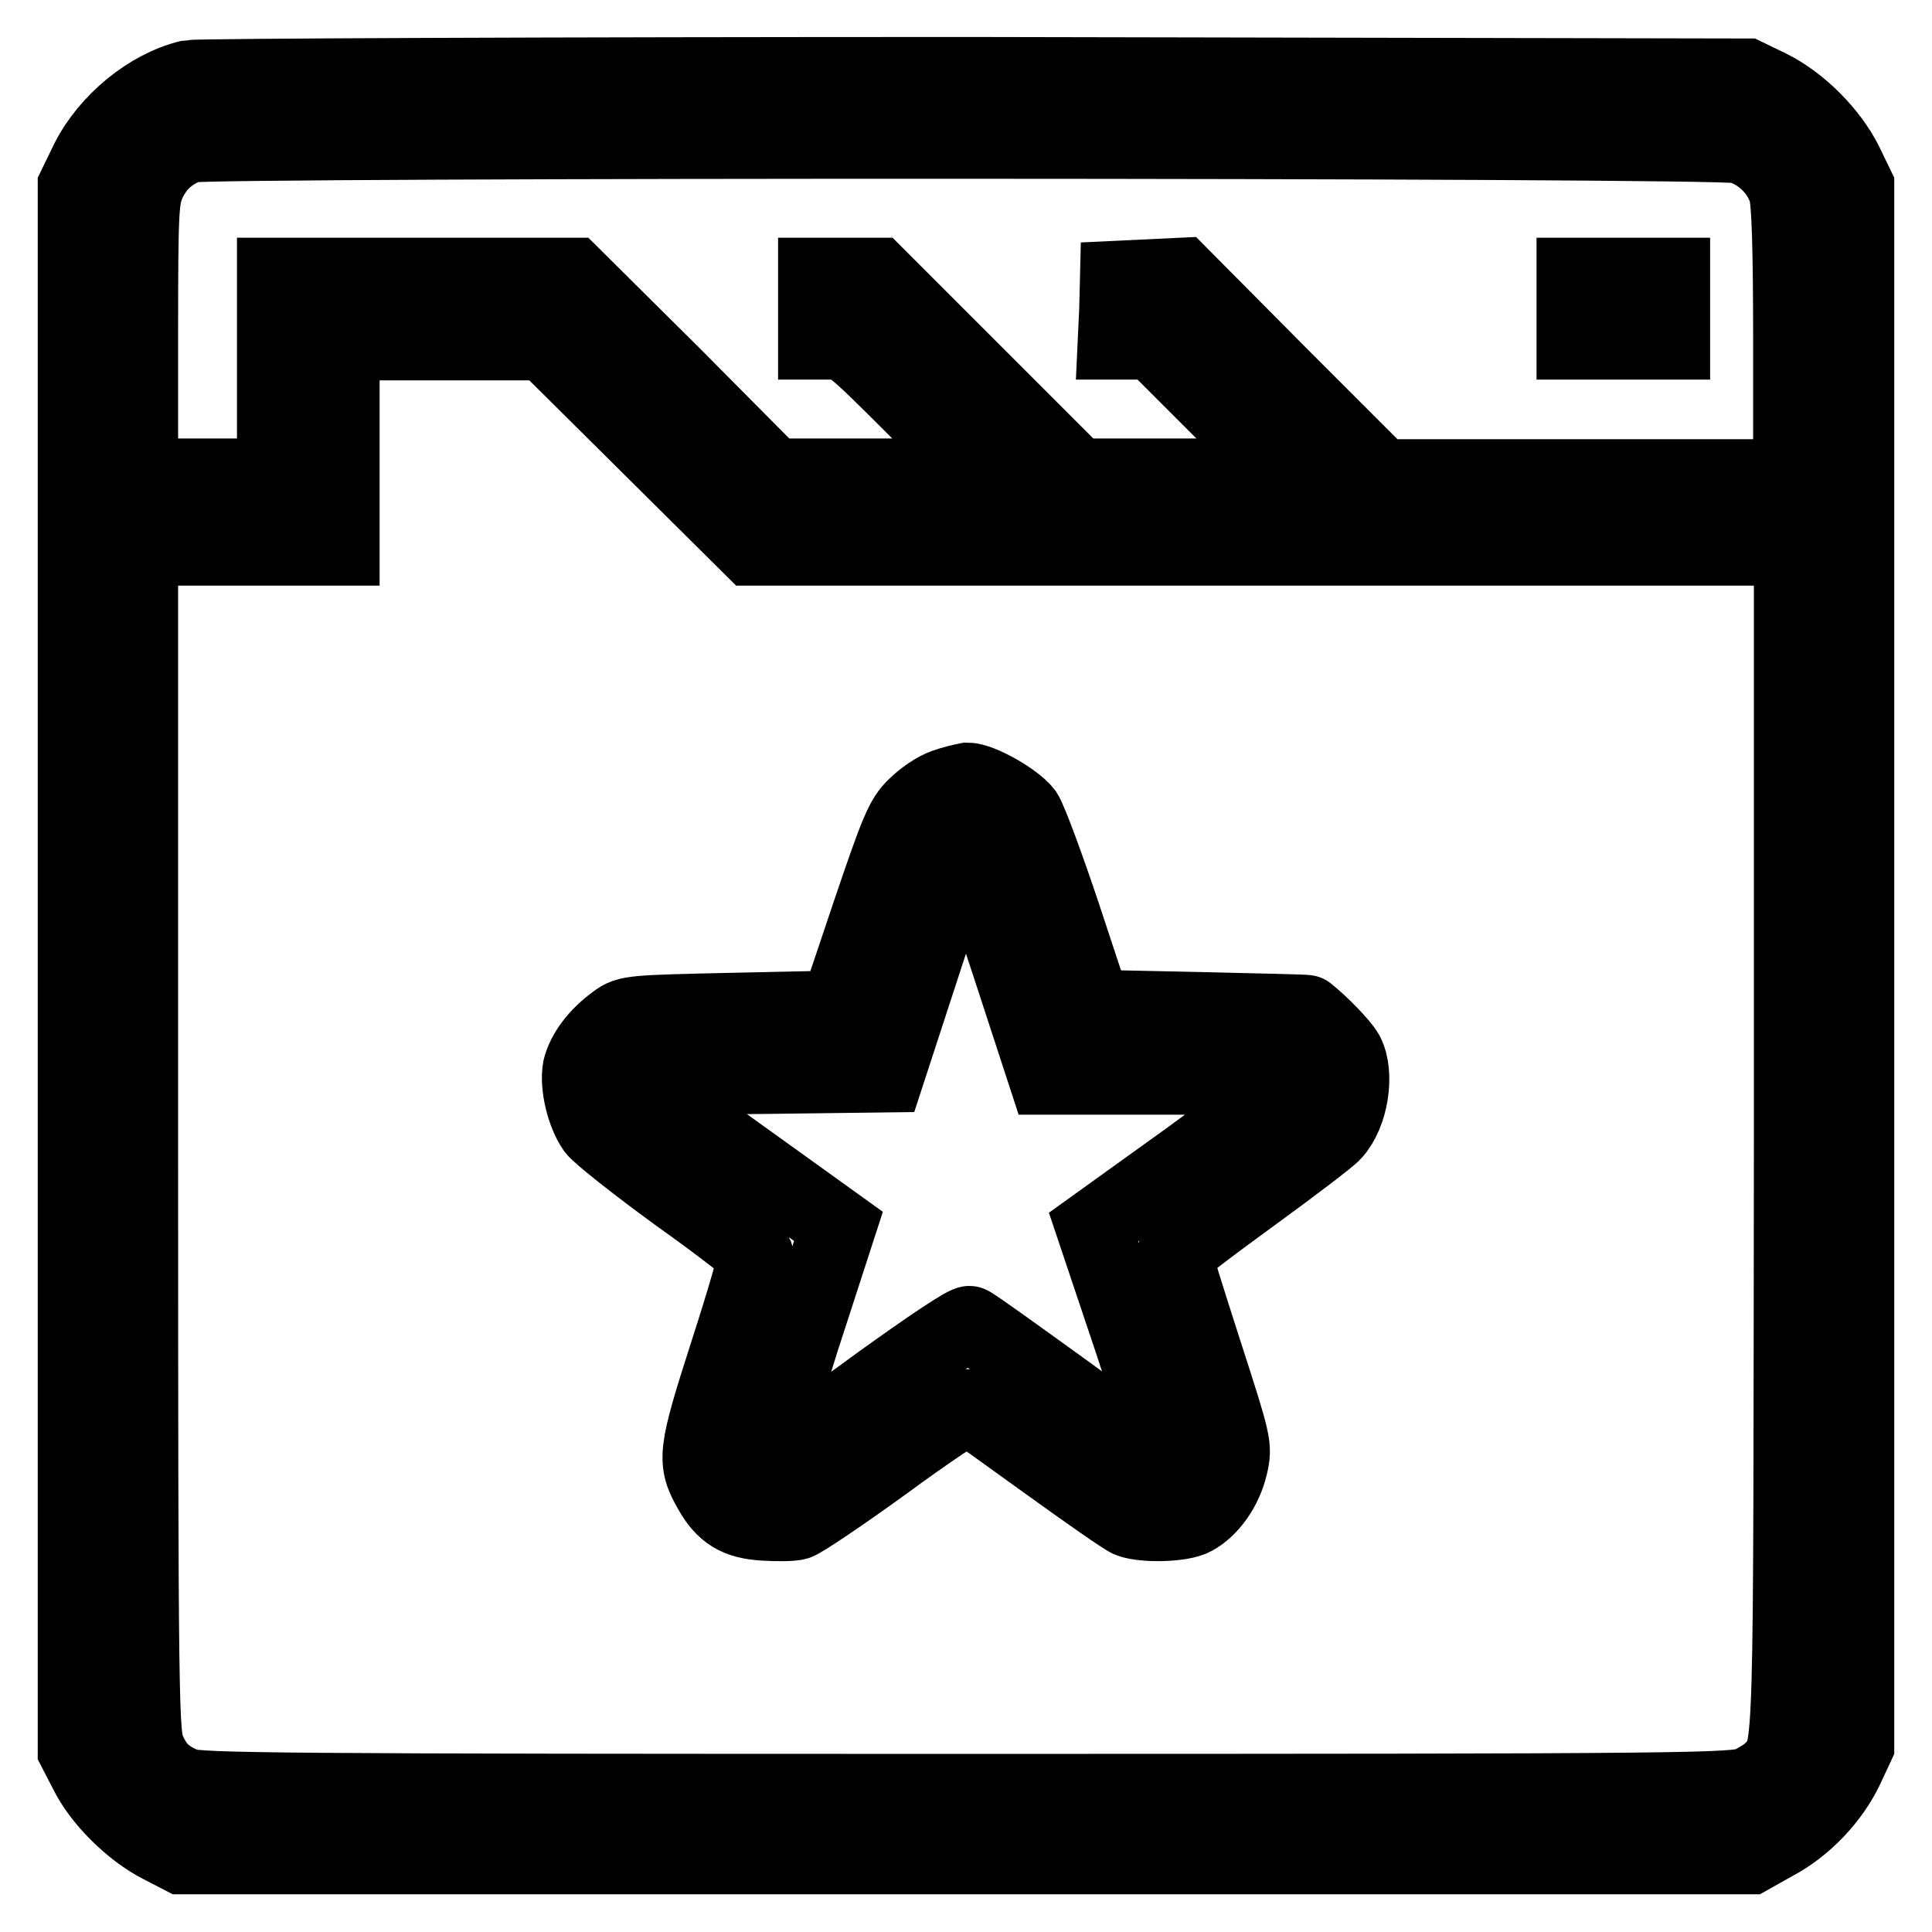 <?xml version="1.0" encoding="utf-8"?>
<!-- Svg Vector Icons : http://www.onlinewebfonts.com/icon -->
<!DOCTYPE svg PUBLIC "-//W3C//DTD SVG 1.1//EN" "http://www.w3.org/Graphics/SVG/1.1/DTD/svg11.dtd">
<svg version="1.1" xmlns="http://www.w3.org/2000/svg" xmlns:xlink="http://www.w3.org/1999/xlink" x="0px" y="0px" viewBox="0 0 256 256" enable-background="new 0 0 256 256" xml:space="preserve">
<g><g><g><path stroke-width="10" fill-opacity="0" stroke="#000000"  d="M25.1,10.3c-5.4,1.3-10.8,5.8-13.4,10.9L10,24.7v103.6v103.6l1.5,2.9c1.8,3.7,6,7.8,9.7,9.7l2.9,1.5H128h103.9l3.2-1.8c4-2.1,7.6-5.9,9.5-9.9l1.4-3V128.1V24.7l-1.5-3.1c-2-4-6-8-10-10l-3.1-1.5L129,9.9C72.8,9.9,26,10.1,25.1,10.3z M230.4,19.3c2.9,0.8,5.4,3.2,6.3,6.1c0.4,1.5,0.6,7.5,0.6,20v17.8h-27.1h-27.1l-13.3-13.3l-13.3-13.4l-4.2,0.2l-4.2,0.2L148,41l-0.2,4.3h2.5h2.5l8.9,8.9l8.9,8.9h-13.9h-13.9l-13.3-13.3l-13.3-13.3h-4h-4.1v4.4v4.4h2.2c2.1,0,2.4,0.2,11.1,8.9l8.9,8.9h-13.9h-13.9L89.3,49.8L75.9,36.5H56.2H36.4v13.3v13.3h-8.9h-8.9V44.7c0-17.6,0.1-18.5,1.1-20.7c1.2-2.4,2.8-3.8,5.4-4.8C27.5,18.5,227.1,18.5,230.4,19.3z M85.9,59l13.7,13.6h68.9h68.9v78.3c-0.1,83.3,0.1,80.7-2.5,83.5c-0.5,0.6-1.9,1.5-3,2c-2,0.9-6.2,1-103.8,1c-90.3,0-101.9-0.1-103.6-0.8c-2.6-1.1-3.8-2.2-4.9-4.7c-0.9-2-1-5.5-1-80.7V72.6H32h13.3V59V45.4h13.4h13.5L85.9,59z"/><path stroke-width="10" fill-opacity="0" stroke="#000000"  d="M208.6,40.9v4.4h6.5h6.5v-4.4v-4.4h-6.5h-6.5L208.6,40.9L208.6,40.9z"/><path stroke-width="10" fill-opacity="0" stroke="#000000"  d="M125.2,104.2c-1.2,0.4-2.9,1.6-3.9,2.6c-1.7,1.6-2.4,3.4-6.1,14.3l-4.2,12.5l-13.9,0.3c-13.3,0.3-13.9,0.3-15.5,1.5c-2.5,1.8-4.2,4.1-4.7,6.2c-0.4,2.3,0.5,6,1.9,8c0.6,0.8,5.5,4.7,11,8.7c5.5,3.9,10.1,7.5,10.3,7.9c0.2,0.4-1.5,6.2-3.7,13c-4.3,13.4-4.4,14.4-2.2,18.3c1.7,3,3.5,4.1,7.1,4.3c1.7,0.1,3.7,0.1,4.3-0.1c0.7-0.2,5.9-3.7,11.7-7.9c5.7-4.2,10.7-7.5,11-7.4c0.4,0.2,5,3.5,10.4,7.4c5.4,3.9,10.4,7.4,11,7.6c1.9,0.7,6.9,0.6,8.5-0.3c2.2-1.2,4.1-3.9,4.8-6.9c0.6-2.6,0.5-2.9-3.4-15c-2.2-6.8-4-12.6-4-12.9c0-0.3,4.6-3.8,10.1-7.8c5.5-4,10.5-7.8,11-8.4c2.3-2.5,3.1-7.8,1.7-10.5c-0.6-1.1-3.3-3.9-5.2-5.4c-0.1-0.1-6.4-0.2-14.2-0.4l-14.1-0.3l-4-12.1c-2.2-6.6-4.5-12.8-5.1-13.7c-1.3-1.7-5.9-4.3-7.6-4.3C127.7,103.5,126.3,103.8,125.2,104.2z M133.7,127.7l4.9,15h16c13.4,0,15.9,0.1,15.9,0.7c0,0.4-5.8,4.9-12.8,10l-12.8,9.2l5,14.9c3.4,10.3,4.8,15.1,4.4,15.5c-0.4,0.4-4.4-2.2-12.8-8.4c-6.8-4.9-12.6-9.1-13-9.2c-0.4-0.2-5.3,3.1-11.7,7.7c-15.1,11-14.4,10.6-15,10c-0.3-0.3,1.6-6.6,4.4-15.5l4.9-15.1l-12.8-9.2c-7-5-12.8-9.5-12.8-9.9c0-0.6,2.9-0.7,16-0.8l16-0.2l4.7-14.4c2.6-7.9,4.8-14.7,4.9-15.1C127.9,111,129.2,113.9,133.7,127.7z"/></g></g></g>
</svg>